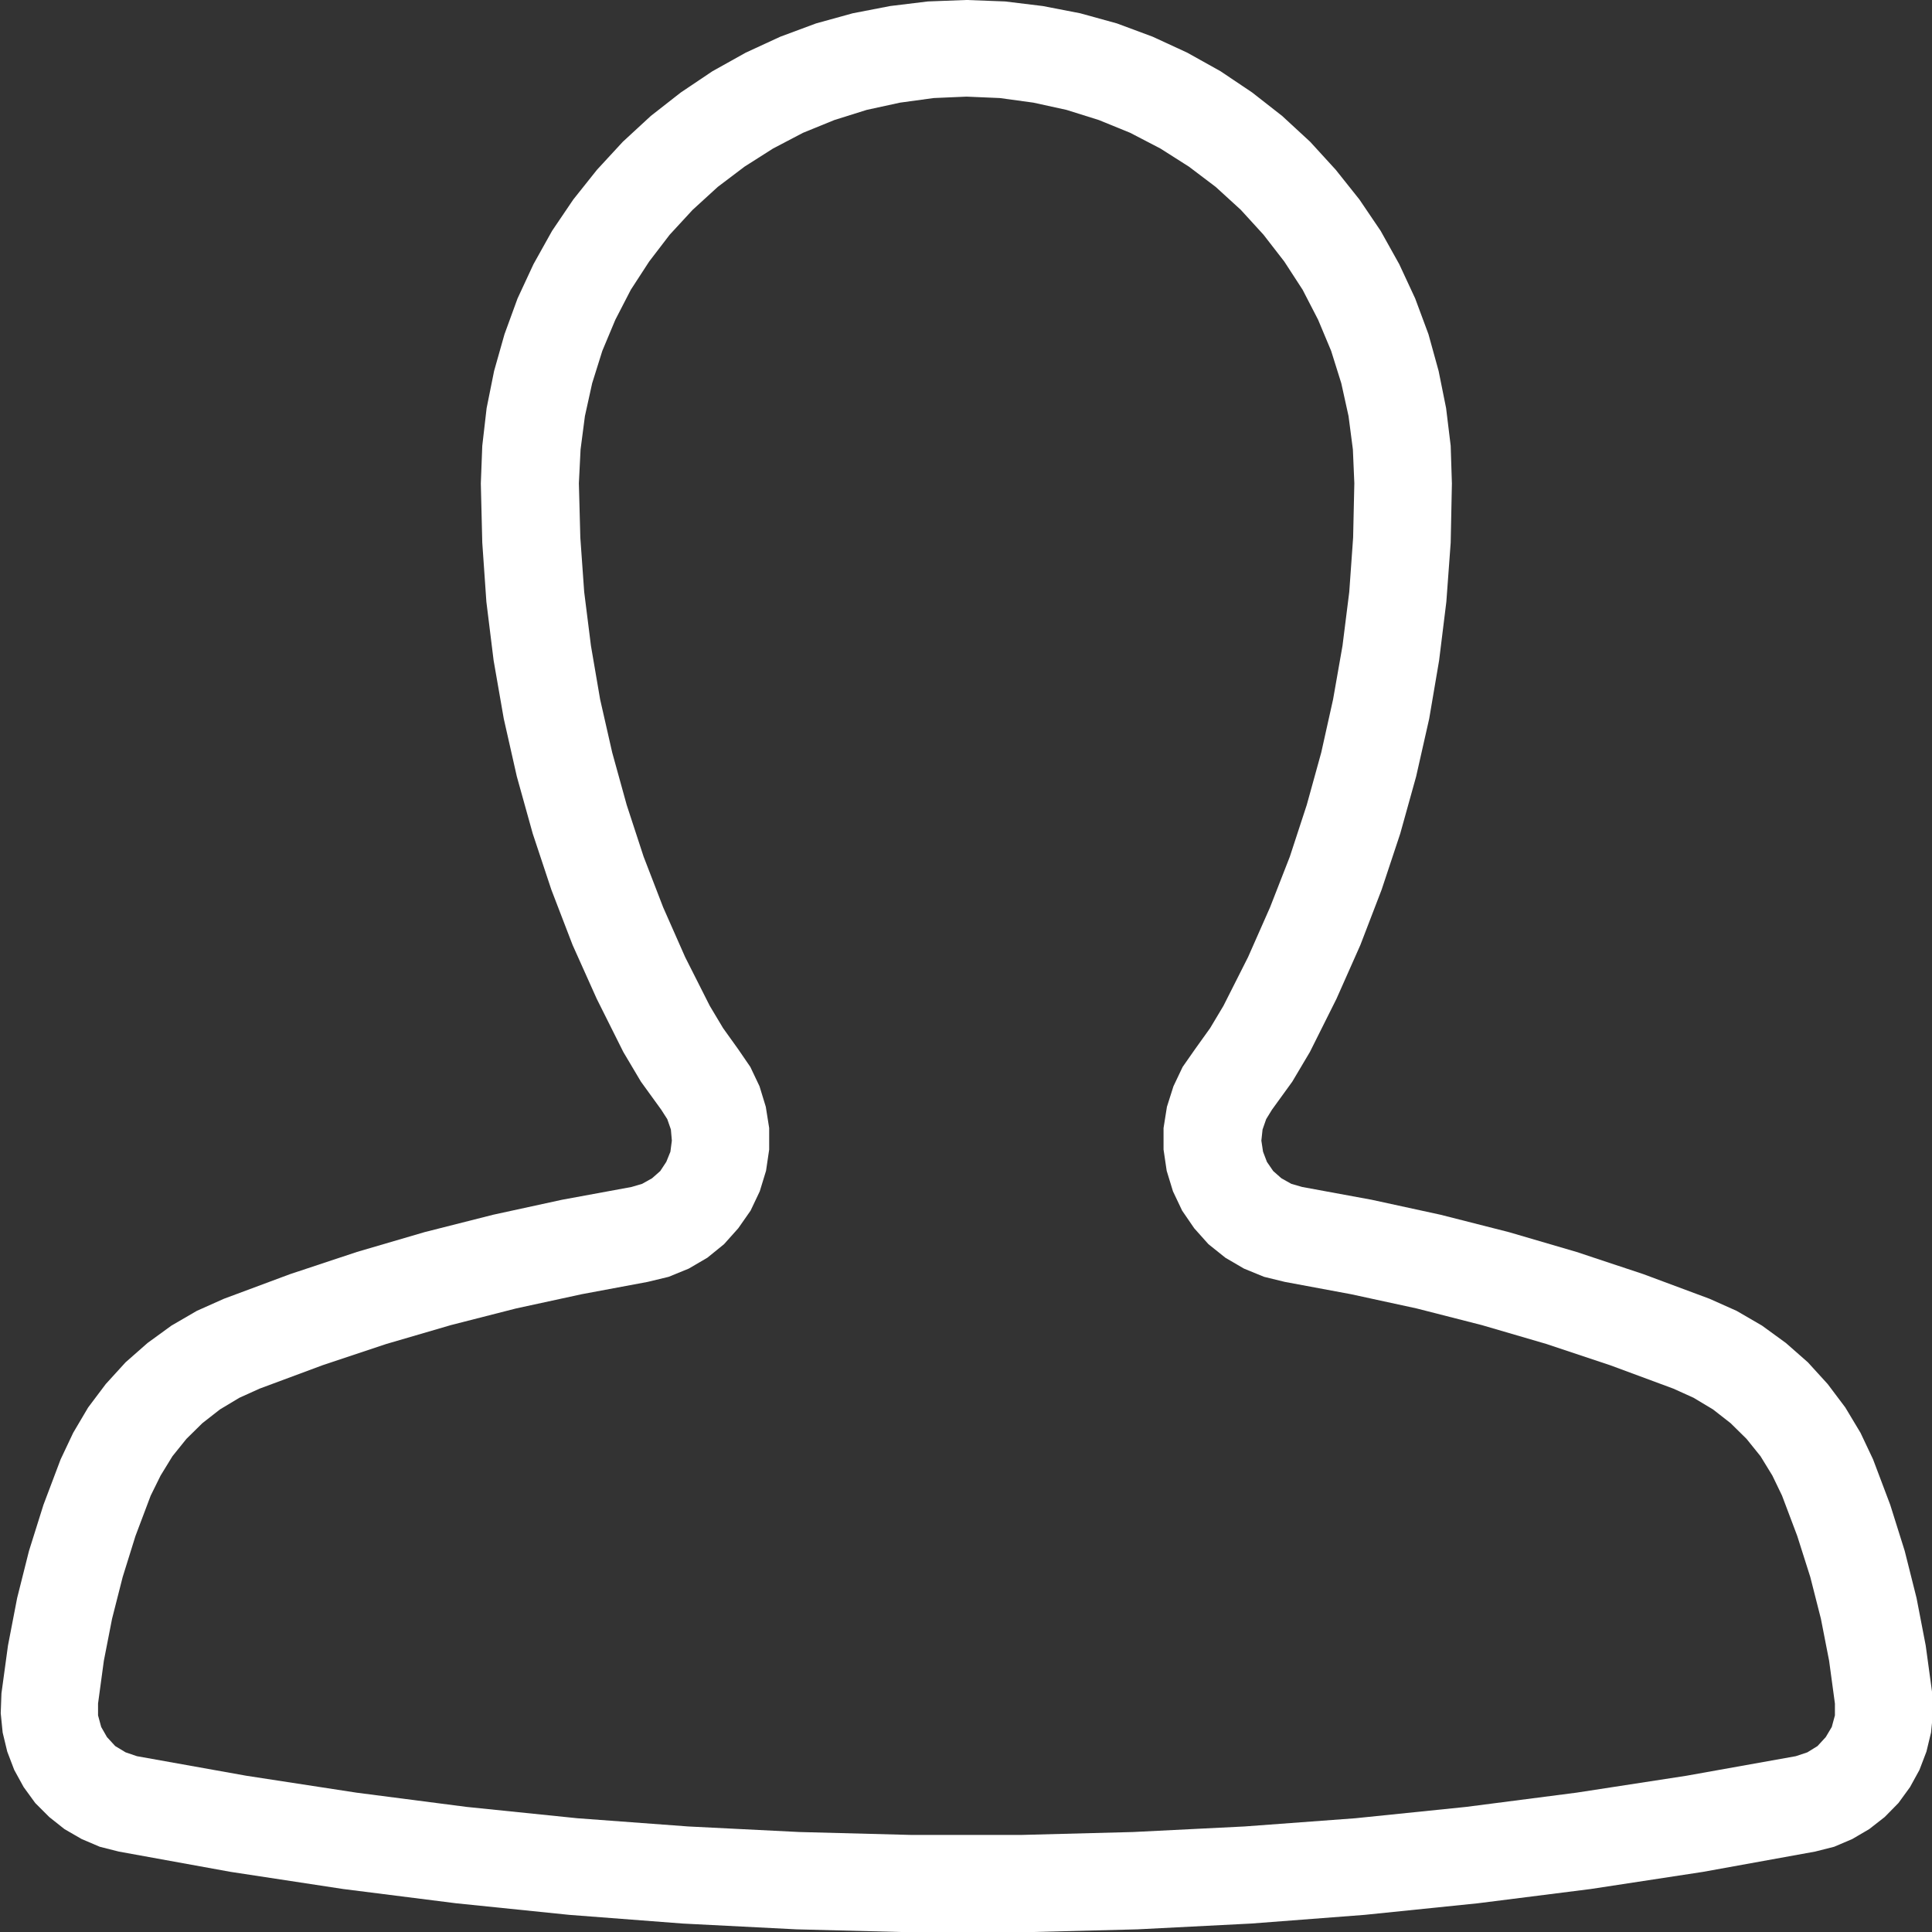 <?xml version="1.0" encoding="UTF-8"?>
<svg id="Livello_1" data-name="Livello 1" xmlns="http://www.w3.org/2000/svg" version="1.1" viewBox="0 0 800 800">
  <rect x="0" y="0" width="800" height="800" fill="#333333" stroke="none"/>
  <defs>
    <style>
      .cls-1 {
        fill: #fff;
        stroke-width: 0px;
      }
    </style>
  </defs>
  <g id="layer1">
    <path class="cls-1" d="M400,0l-15.8.6-15.6,1.9-15.5,3-15.2,4.2-14.8,5.5-14.3,6.6-13.8,7.7-13.1,8.8-12.4,9.7-11.6,10.7-10.7,11.6-9.8,12.3-8.8,13-7.7,13.8-6.6,14.2-5.4,14.8-4.3,15.2-3.1,15.4-1.8,15.6-.6,15.6.6,24.5,1.7,24.5,3,24.3,4.2,24.1,5.4,23.9,6.6,23.7,7.7,23.2,8.8,22.9,10,22.3,11,22,7.3,12.3,8.4,11.6,2.5,3.9,1.5,4.3.4,4.6-.6,4.6-1.7,4.2-2.5,3.8-3.4,3-4.1,2.3-4.4,1.3-28.8,5.3-28.5,6.2-28.4,7.2-28,8.2-27.7,9.2-27.4,10.2-11.2,5-10.5,6.1-9.9,7.2-9.1,8-8.2,9-7.3,9.7-6.2,10.5-5.2,11-7.1,18.8-6,19.1-4.9,19.5-3.8,19.7-2.7,19.8-.3,8.2.8,8,1.9,7.9,2.9,7.6,3.9,7.1,4.8,6.6,5.8,5.8,6.3,5,7.1,4.1,7.5,3.2,7.9,2,46.3,8.4,46.6,7.1,46.7,5.9,46.9,4.8,47,3.6,47.1,2.4,47.1,1.2h47l47.1-1.2,47.1-2.4,47-3.6,46.9-4.8,46.7-5.9,46.5-7.1,46.4-8.4,7.9-2,7.5-3.2,7-4.1,6.4-5,5.7-5.8,4.8-6.6,3.9-7.1,2.9-7.6,1.9-7.9.8-8-.3-8.2-2.7-19.8-3.8-19.7-4.9-19.5-6-19.1-7.1-18.8-5.2-11-6.3-10.5-7.3-9.7-8.2-9-9.1-8-9.9-7.2-10.5-6.1-11.2-5-27.4-10.2-27.7-9.2-28-8.2-28.3-7.2-28.5-6.2-28.8-5.3-4.5-1.3-4.1-2.3-3.4-3-2.6-3.8-1.6-4.2-.7-4.6.5-4.6,1.5-4.3,2.4-3.9,8.4-11.6,7.3-12.3,11-22,9.9-22.3,8.8-22.9,7.7-23.2,6.6-23.7,5.4-23.9,4.1-24.1,3-24.3,1.8-24.5.5-24.5-.5-15.6-1.9-15.6-3.1-15.4-4.2-15.2-5.5-14.8-6.6-14.2-7.7-13.8-8.8-13-9.8-12.3-10.6-11.6-11.6-10.7-12.4-9.7-13.1-8.8-13.8-7.7-14.3-6.6-14.8-5.5-15.2-4.2-15.5-3-15.6-1.9-15.8-.6ZM399.9,40l14.1.6,13.9,1.9,13.7,3,13.4,4.2,13,5.3,12.5,6.5,11.8,7.5,11.1,8.4,10.4,9.5,9.4,10.3,8.6,11.1,7.6,11.7,6.4,12.4,5.4,12.9,4.2,13.4,3,13.6,1.8,13.8.6,14-.5,22.5-1.6,22.5-2.8,22.3-3.9,22.2-4.9,22-6,21.7-7,21.4-8.2,21-9.1,20.6-10.2,20.2-5.5,9.2-6.3,8.8-5.1,7.3-3.8,8-2.7,8.5-1.4,8.8v8.9l1.3,8.8,2.6,8.5,3.8,8,5,7.3,5.9,6.6,7,5.6,7.7,4.5,8.3,3.4,8.6,2.1,27.4,5.1,27.2,5.9,27,6.9,26.7,7.8,26.4,8.8,26.2,9.7,8.4,3.8,8,4.8,7.3,5.7,6.6,6.5,5.8,7.2,4.9,8,4,8.3,6.3,16.7,5.4,17,4.4,17.3,3.4,17.4,2.4,17.7v4.9c0,0-1.3,4.8-1.3,4.8l-2.5,4.2-3.4,3.7-4.2,2.6-4.8,1.6-45.3,8.1-45.5,7-45.7,5.9-45.9,4.7-45.9,3.4-46.1,2.3-46,1.2h-46.2l-46-1.2-46-2.3-45.9-3.4-45.9-4.7-45.6-5.9-45.6-7-45.3-8.1-4.7-1.6-4.3-2.6-3.4-3.7-2.4-4.2-1.3-4.8v-4.9c0,0,2.4-17.7,2.4-17.7l3.4-17.4,4.4-17.3,5.3-17,6.3-16.7,4.1-8.3,4.9-8,5.8-7.2,6.6-6.5,7.3-5.7,8-4.8,8.4-3.8,26.1-9.7,26.4-8.8,26.7-7.8,27-6.9,27.2-5.9,27.3-5.1,8.7-2.1,8.3-3.4,7.7-4.5,6.9-5.6,5.9-6.6,5.1-7.3,3.8-8,2.6-8.5,1.3-8.8v-8.9l-1.4-8.8-2.6-8.5-3.8-8-5-7.3-6.3-8.8-5.5-9.2-10.2-20.2-9.1-20.6-8.1-21-7-21.4-6-21.7-5-22-3.8-22.2-2.8-22.3-1.6-22.5-.6-22.5.7-14,1.8-13.8,3-13.6,4.2-13.4,5.4-12.9,6.4-12.4,7.6-11.7,8.5-11.1,9.5-10.3,10.4-9.5,11.1-8.4,11.8-7.5,12.4-6.5,13-5.3,13.4-4.2,13.8-3,13.9-1.9,13.9-.6Z"/>
  </g>
</svg>